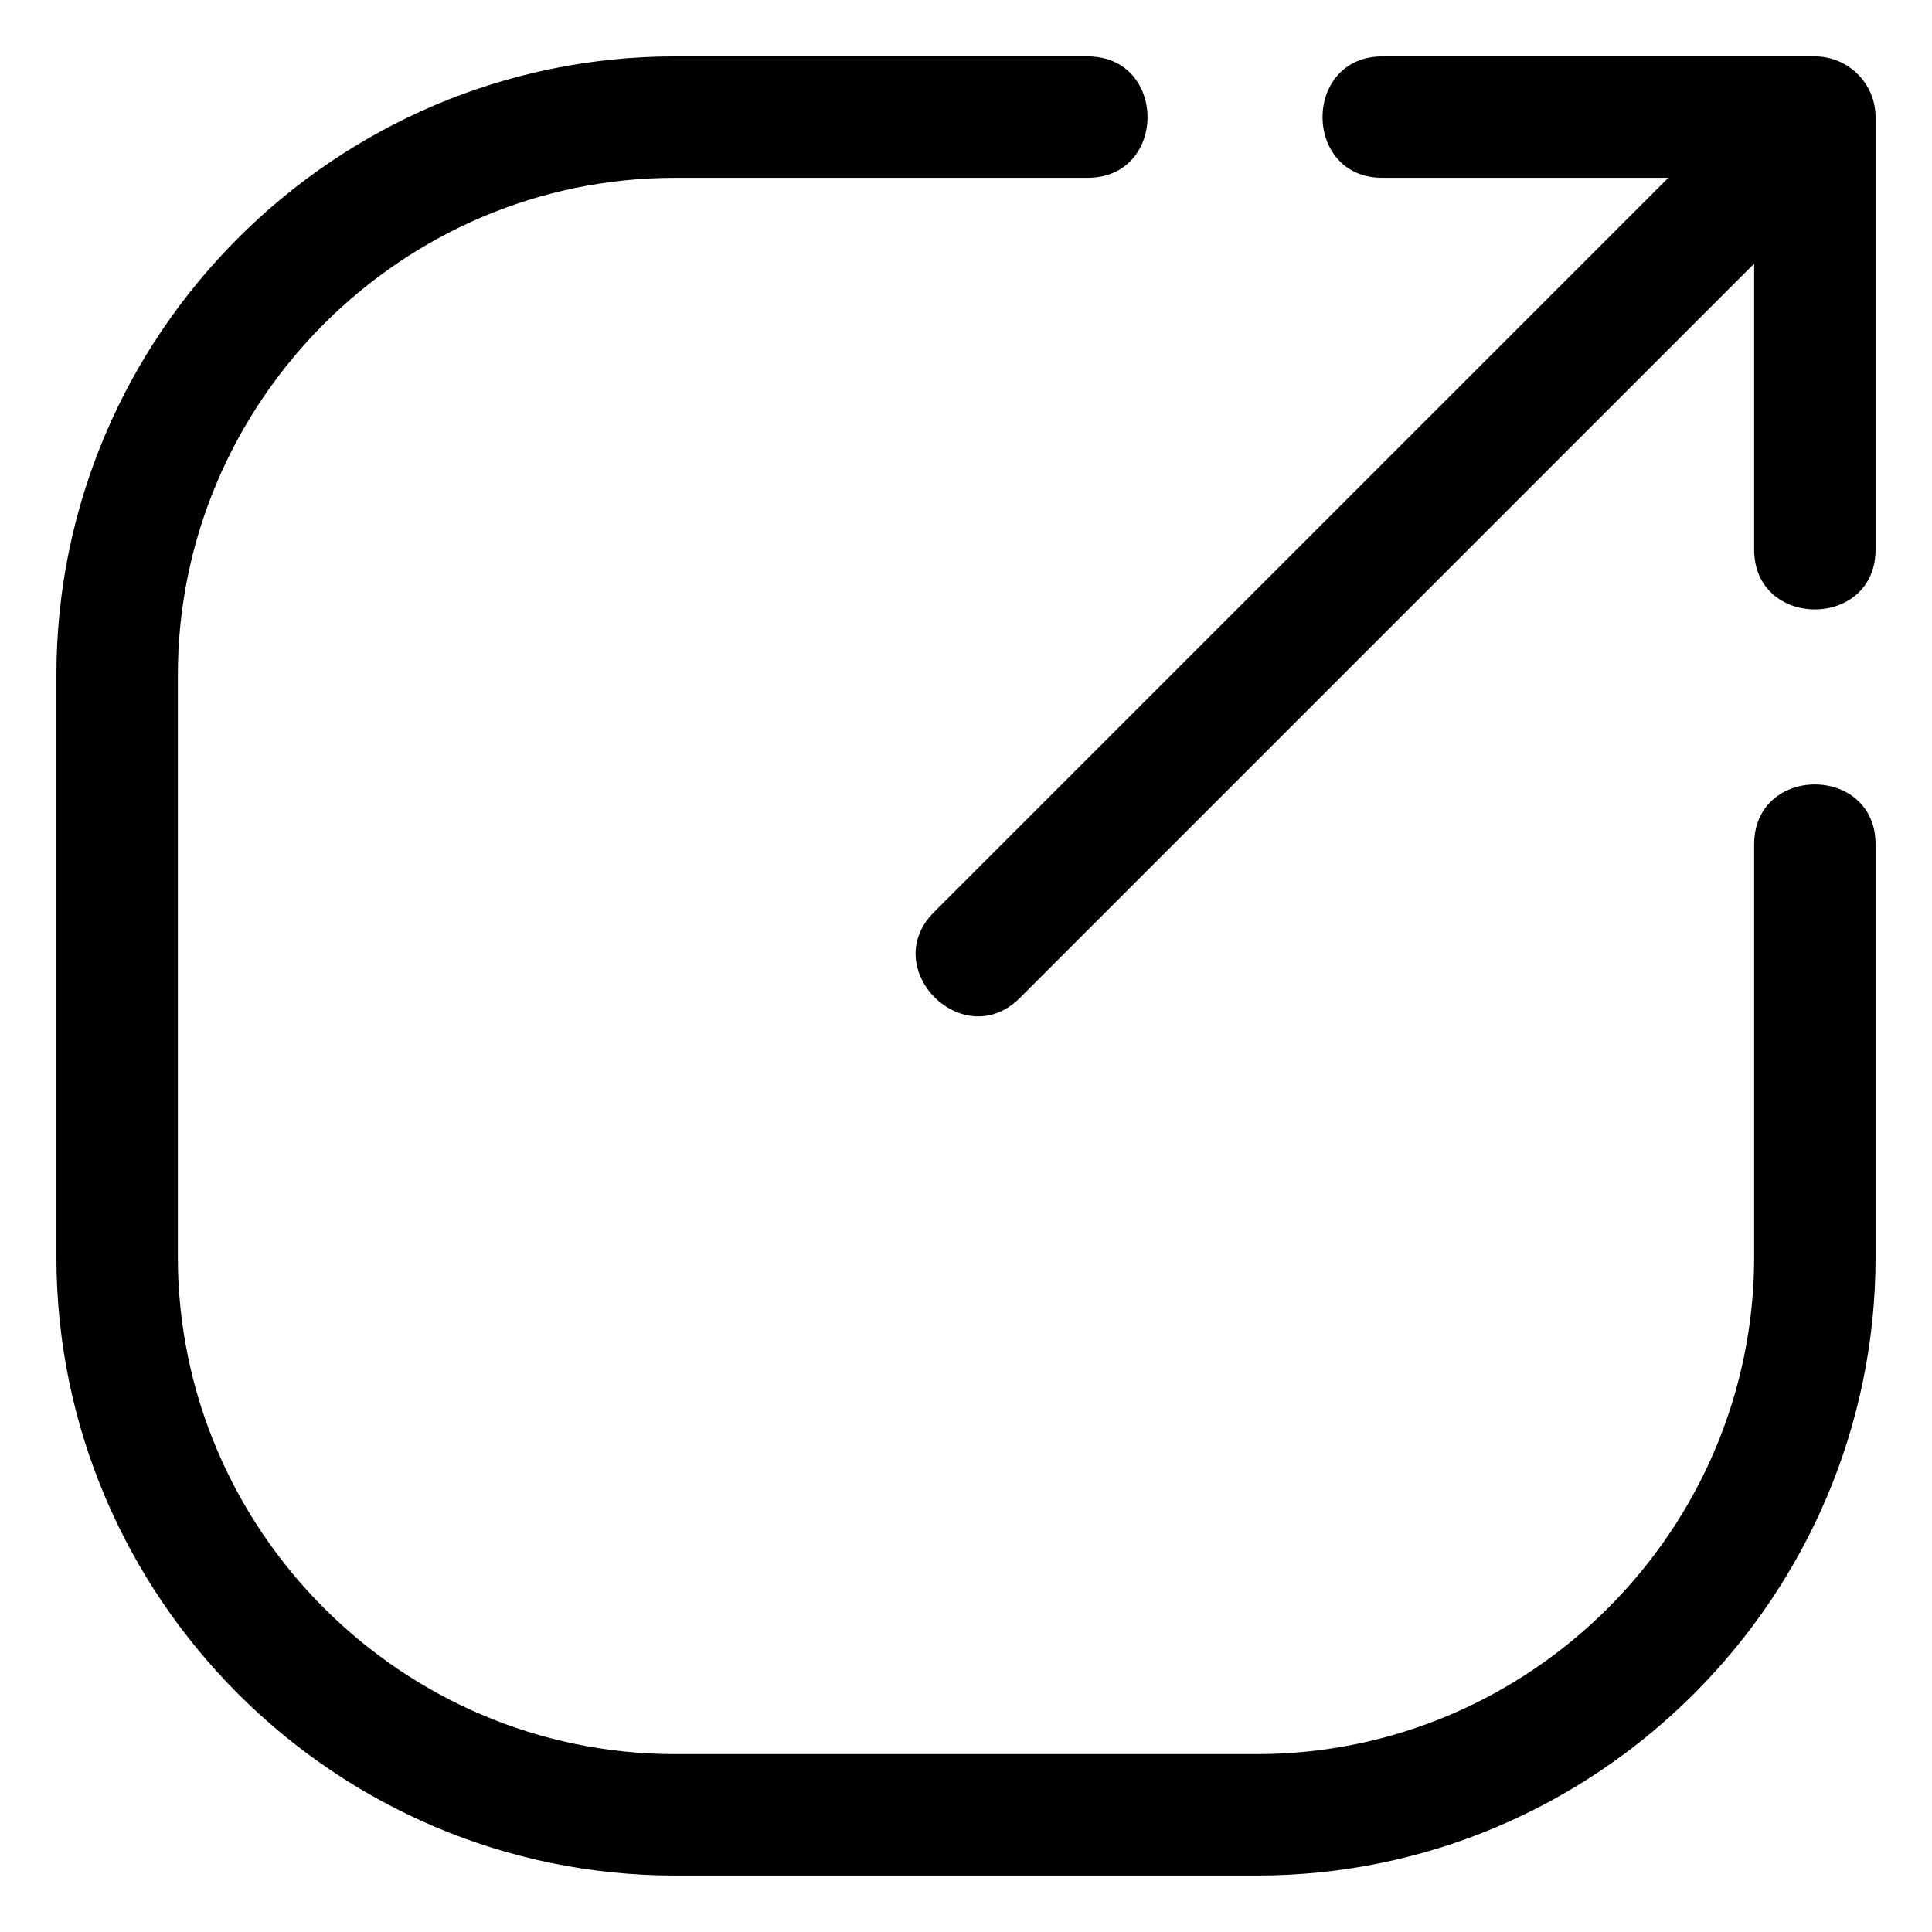 <?xml version="1.0" encoding="UTF-8"?>
<!-- Uploaded to: SVG Find, www.svgfind.com, Generator: SVG Find Mixer Tools -->
<svg fill="#000000" width="800px" height="800px" version="1.1" viewBox="144 144 512 512" xmlns="http://www.w3.org/2000/svg">
 <path d="m608.87 367.78c0-21.191 32.18-21.191 32.18 0v109.31c0 90.203-73.742 163.95-163.95 163.95h-154.2c-90.203 0-163.95-73.742-163.95-163.95v-154.2c0-90.203 73.742-163.95 163.95-163.95h109.31c21.191 0 21.191 32.18 0 32.18h-109.31c-72.445 0-131.77 59.34-131.77 131.77v154.2c0 72.445 59.324 131.77 131.77 131.77h154.2c72.445 0 131.77-59.324 131.77-131.77v-109.31zm0-153.91-194.58 194.58c-14.977 14.977-37.727-7.769-22.746-22.746l194.58-194.58h-75.754c-21.176 0-21.176-32.18 0-32.18h114.58c8.887 0 16.098 7.211 16.098 16.098v114.58c0 21.176-32.18 21.176-32.18 0z"/>
</svg>